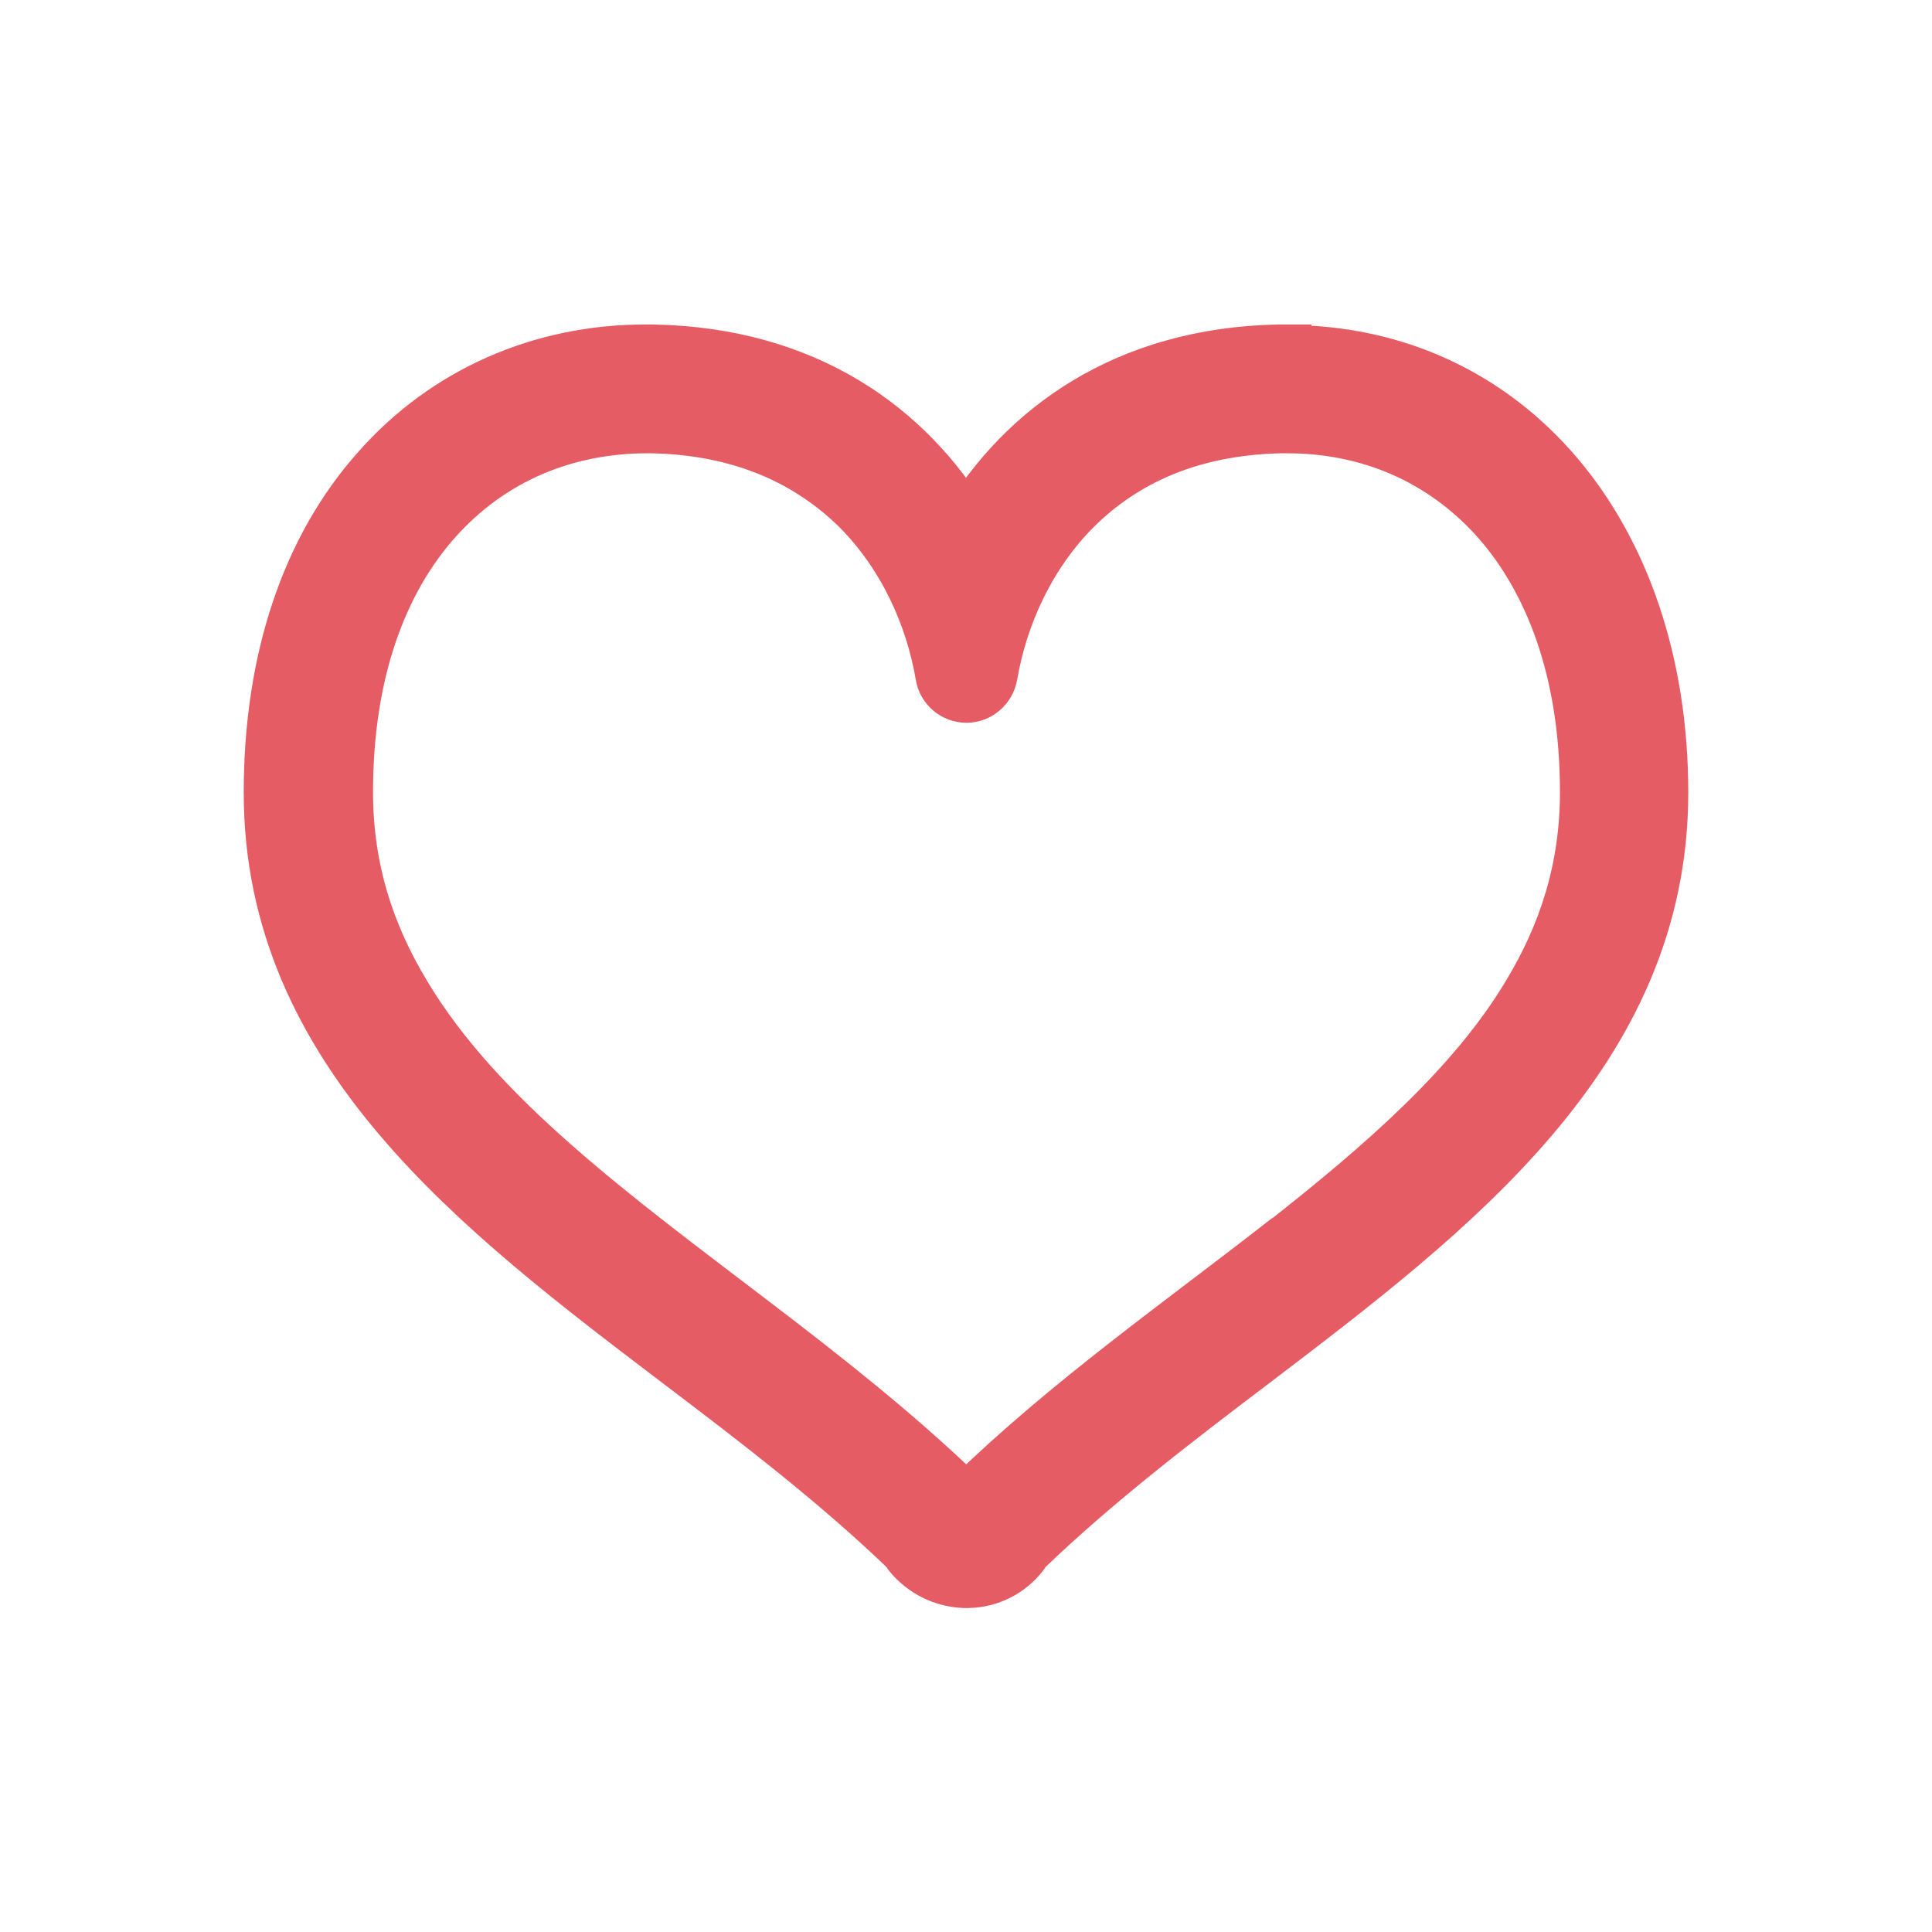 <?xml version="1.0" encoding="UTF-8"?>
<svg id="_レイヤー_2" data-name="レイヤー 2" xmlns="http://www.w3.org/2000/svg" viewBox="0 0 39 39">
  <defs>
    <style>
      .cls-1 {
        fill: none;
      }

      .cls-2 {
        fill: #e65c64;
        stroke: #e65c64;
        stroke-miterlimit: 10;
      }
    </style>
  </defs>
  <g id="_レイヤー_1-2" data-name="レイヤー 1">
    <g>
      <path class="cls-2" d="m25.97,7.05c-.05,0-.1,0-.15,0-3.14.06-5.18,1.61-6.32,3.49-1.14-1.88-3.17-3.43-6.32-3.49-.05,0-.1,0-.15,0-2.12,0-4.05.85-5.42,2.4-1.44,1.61-2.19,3.88-2.19,6.55,0,5.24,4.2,8.44,8.27,11.53,1.57,1.19,3.19,2.43,4.59,3.78l.06.09c.28.34.68.54,1.12.56h.04s.05,0,.05,0c.43-.01.84-.21,1.11-.56l.06-.09c1.4-1.35,3.02-2.59,4.59-3.78,4.06-3.09,8.27-6.29,8.27-11.53s-3.13-8.94-7.61-8.94Zm-.12,18.04c-2.04,1.59-4.3,3.18-6.25,5.07-.04.04-.07.07-.1.1-.03-.03-.06-.06-.09-.1-2.6-2.51-5.75-4.51-8.2-6.67-1.23-1.08-2.28-2.2-3.01-3.42-.74-1.22-1.17-2.54-1.17-4.08,0-2.43.7-4.26,1.79-5.48,1.09-1.22,2.56-1.85,4.22-1.86h.12c1.86.04,3.18.7,4.13,1.63.94.94,1.49,2.18,1.69,3.36.04.26.27.45.53.45s.48-.19.53-.45c.2-1.18.75-2.42,1.69-3.36.95-.94,2.27-1.59,4.13-1.63h.12c1.66,0,3.13.64,4.22,1.86,1.08,1.22,1.79,3.05,1.79,5.48,0,1.54-.43,2.86-1.17,4.08-1.1,1.83-2.92,3.42-4.96,5.02Z"/>
      <rect class="cls-1" width="39" height="39"/>
    </g>
  </g>
</svg>